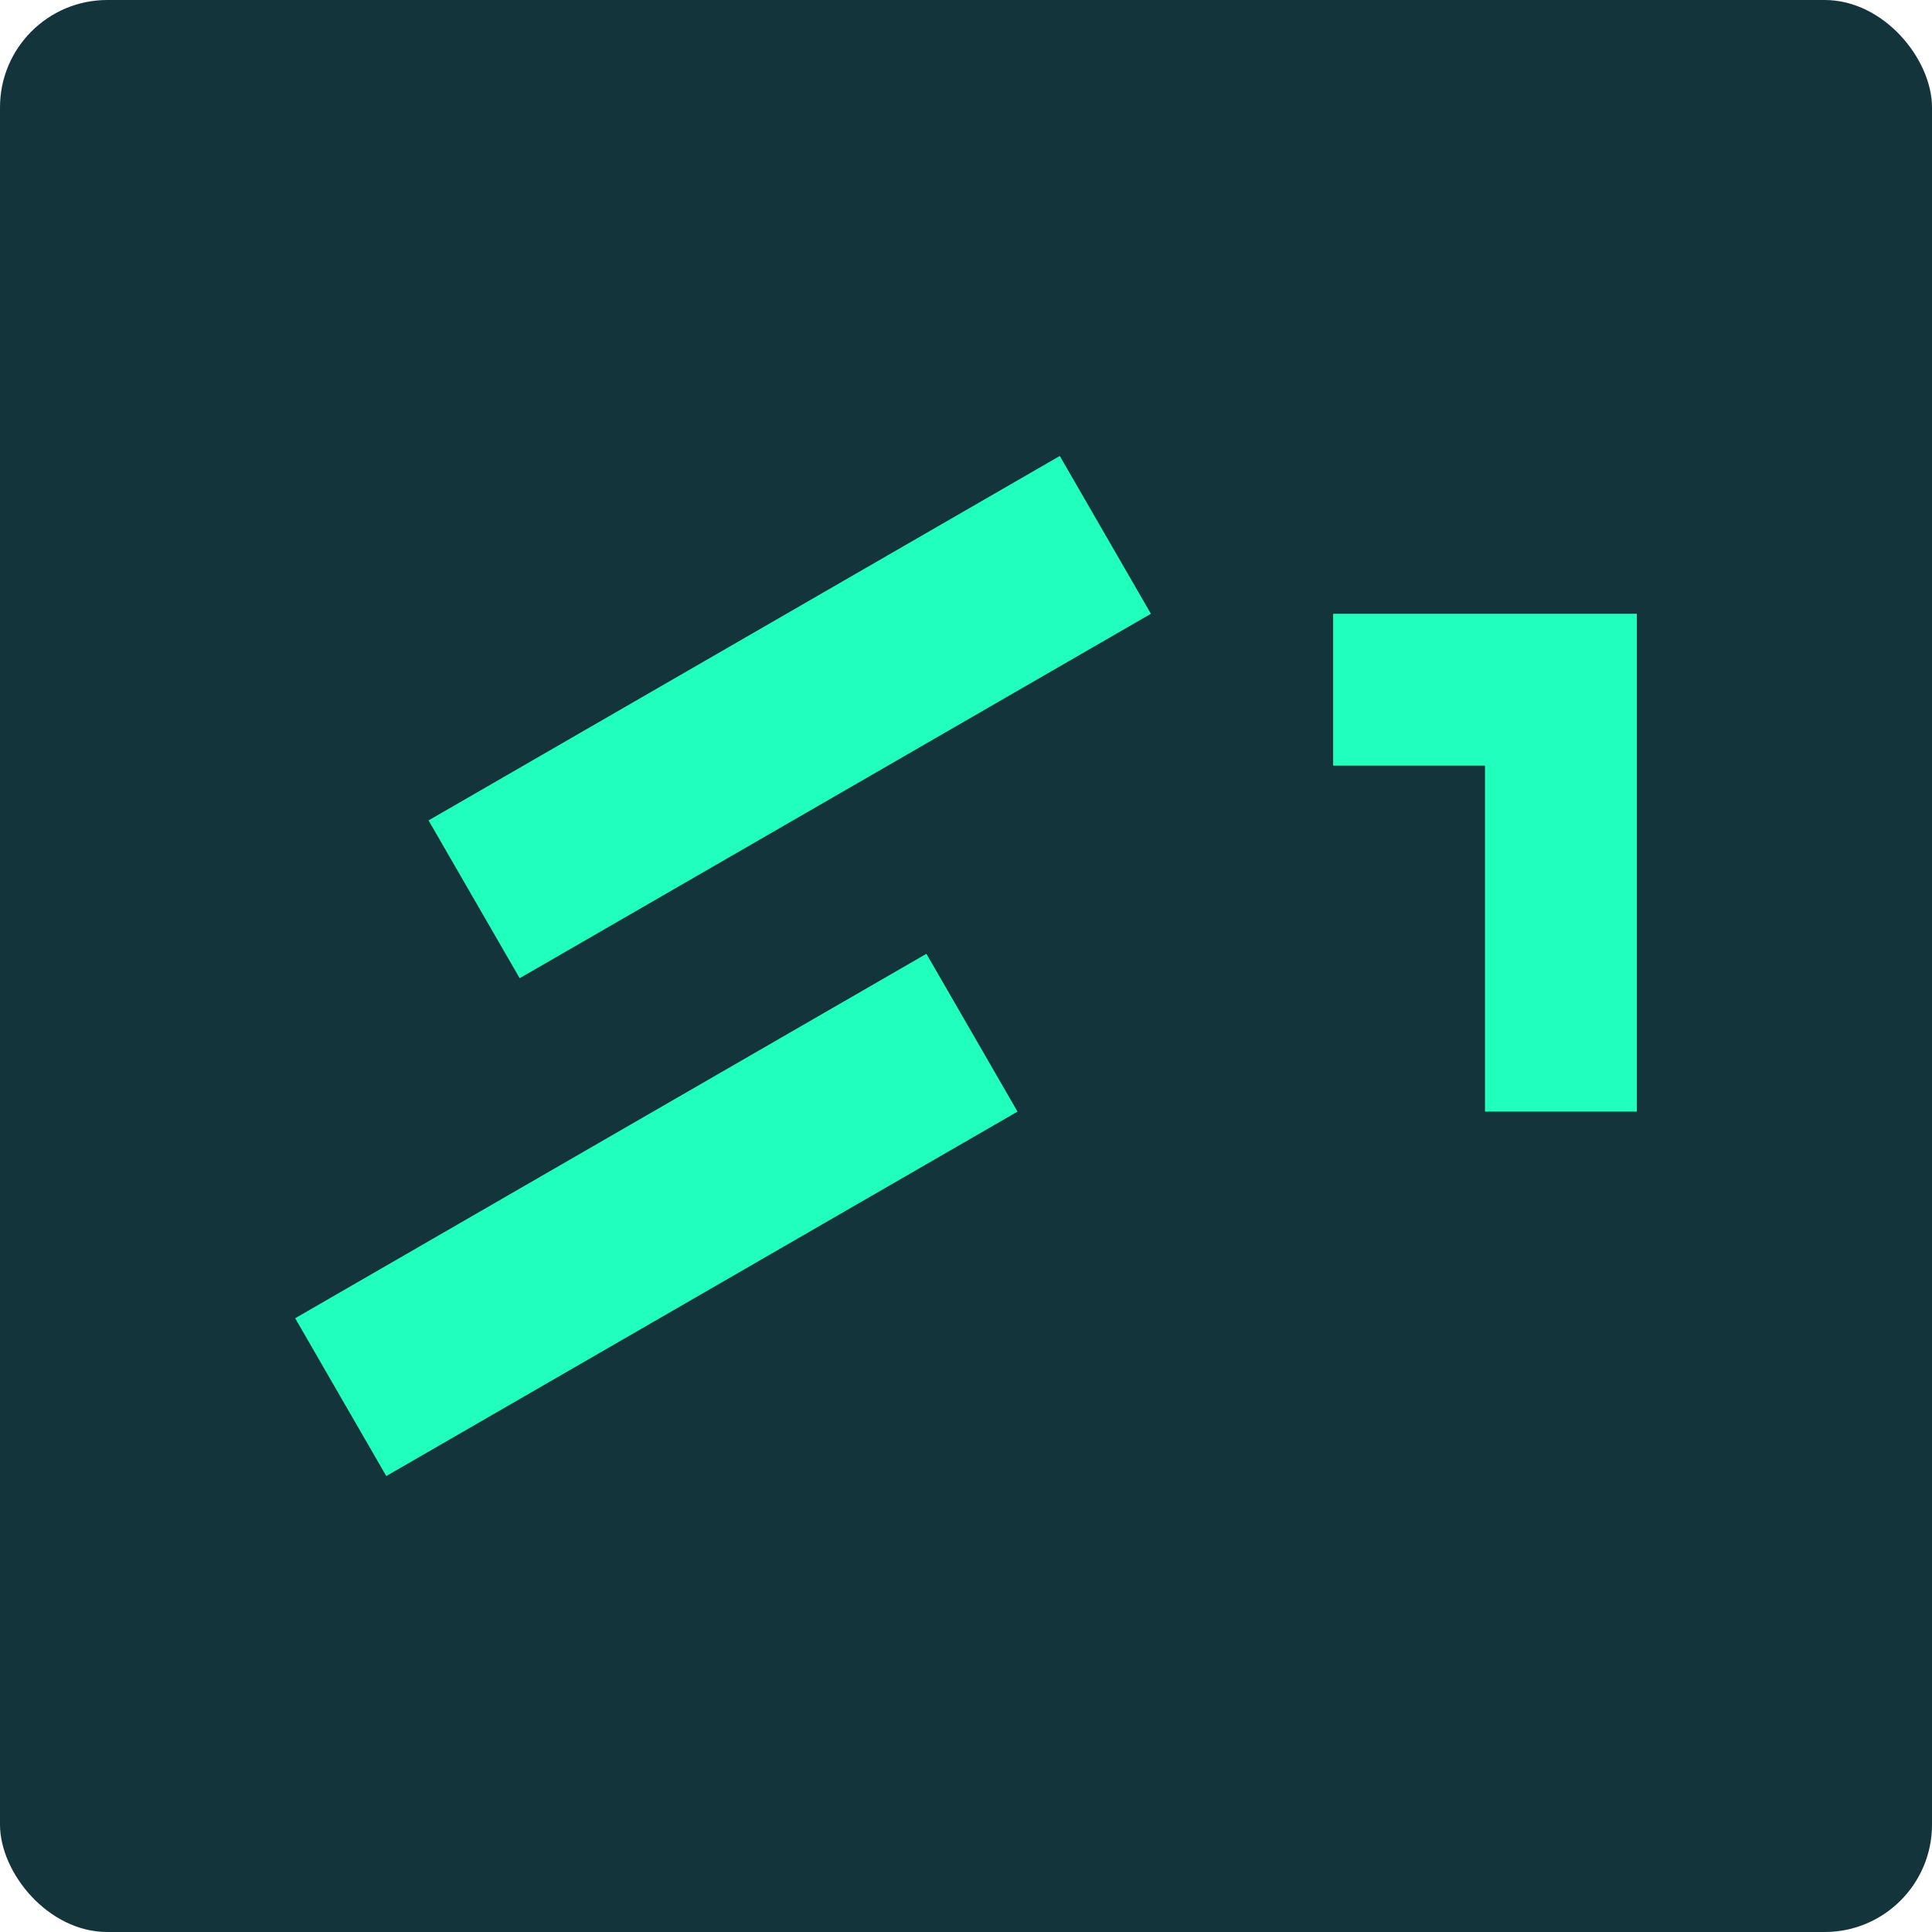 <svg width="144" height="144" viewBox="0 0 144 144" fill="none" xmlns="http://www.w3.org/2000/svg">
<rect width="144" height="144" rx="8" fill="#13343B"/>
<rect x="31.942" y="61.148" width="54.327" height="13.582" transform="rotate(-30 31.942 61.148)" fill="#21FFBC"/>
<rect x="22" y="98.254" width="54.327" height="13.582" transform="rotate(-30 22 98.254)" fill="#21FFBC"/>
<path fill-rule="evenodd" clip-rule="evenodd" d="M99.364 57.064L110.682 57.064L110.682 82.853H122L122 45.746H110.682L110.682 45.746H99.364L99.364 57.064Z" fill="#21FFBC"/>
</svg>
